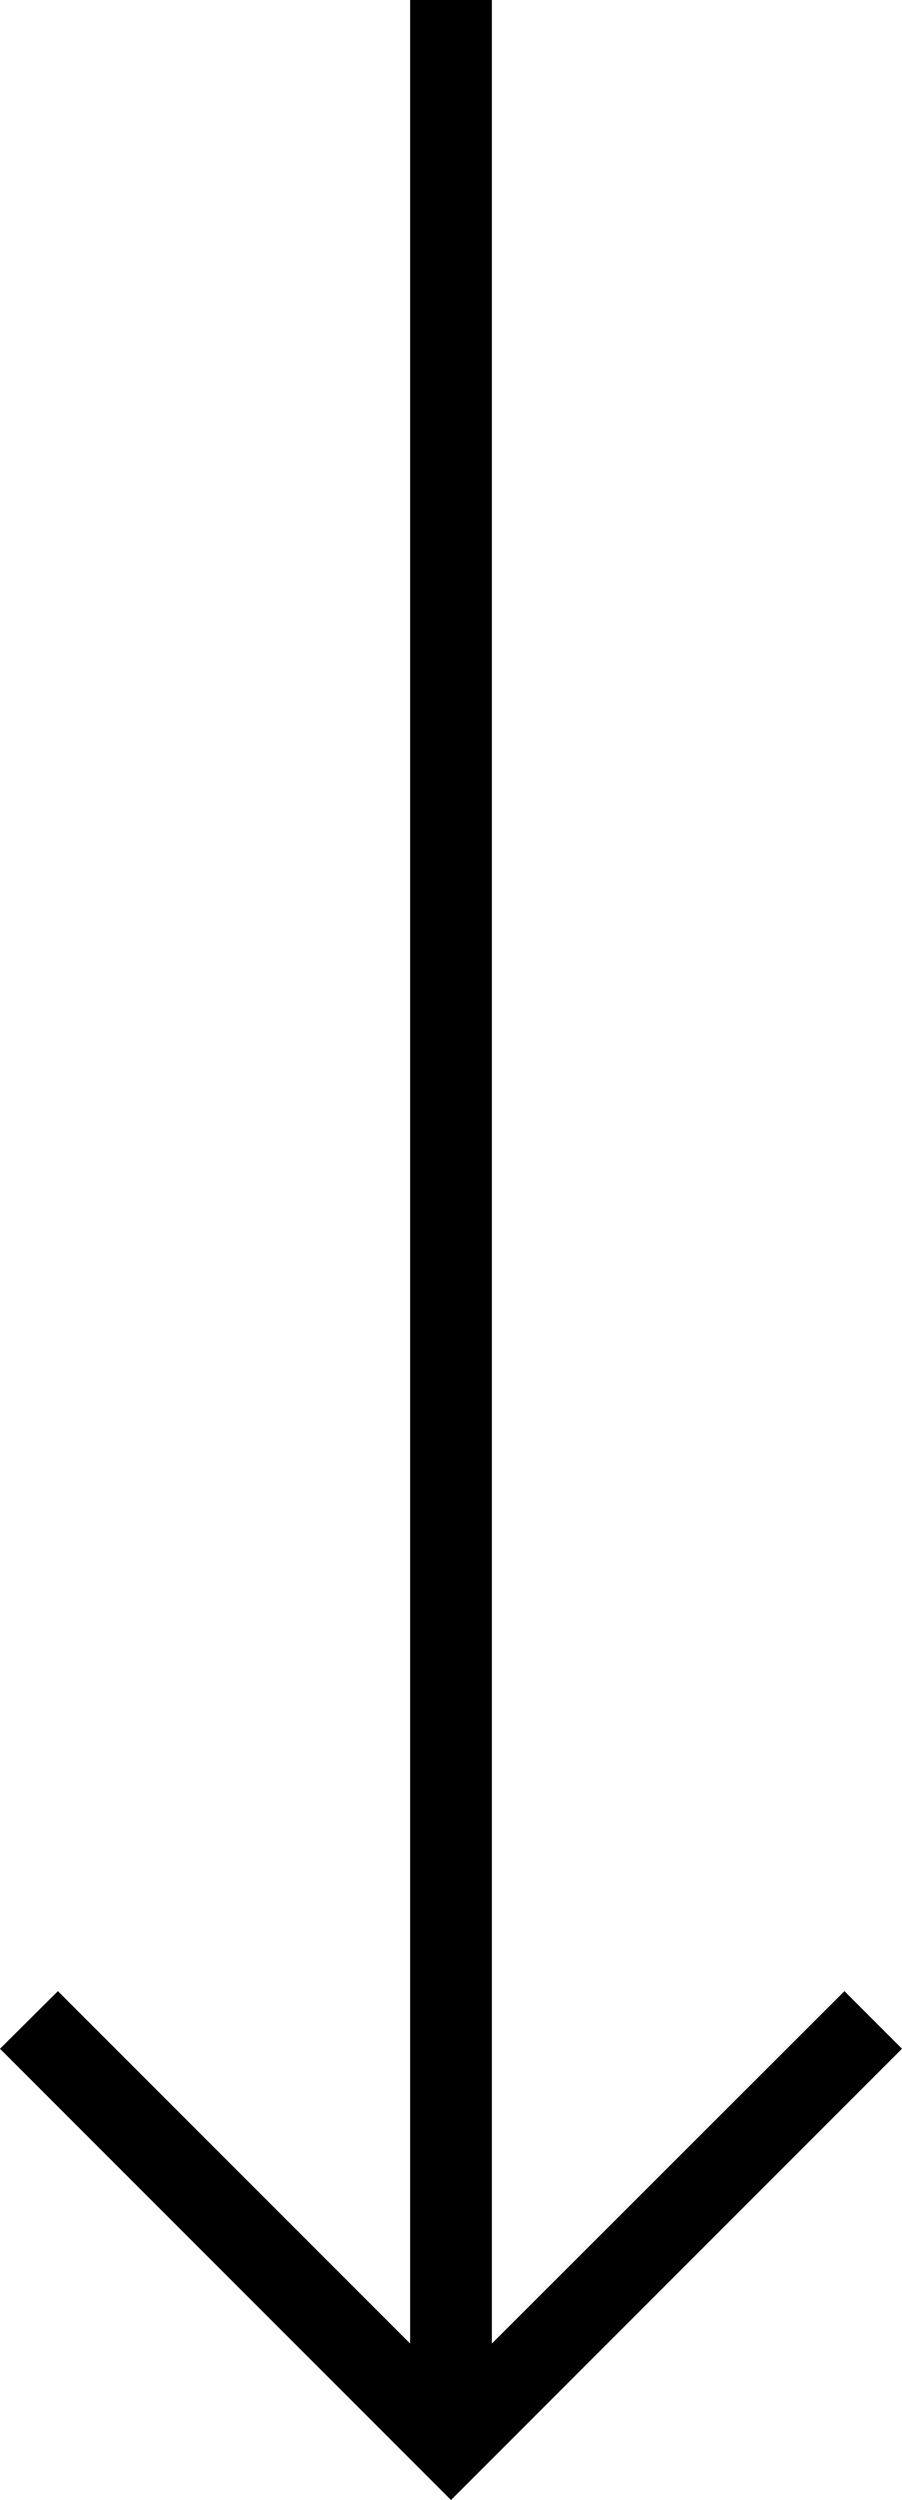 <?xml version="1.0" encoding="utf-8"?>
<!-- Generator: Adobe Illustrator 25.2.0, SVG Export Plug-In . SVG Version: 6.00 Build 0)  -->
<svg version="1.1" id="Calque_1" xmlns="http://www.w3.org/2000/svg" xmlns:xlink="http://www.w3.org/1999/xlink" x="0px" y="0px"
	 viewBox="0 0 264.8 733.5" style="enable-background:new 0 0 264.8 733.5;" xml:space="preserve">
<polygon points="247.9,584.2 144.4,687.6 144.4,0 120.4,0 120.4,687.6 17,584.2 0,601.1 132.4,733.5 264.8,601.1 "/>
</svg>
